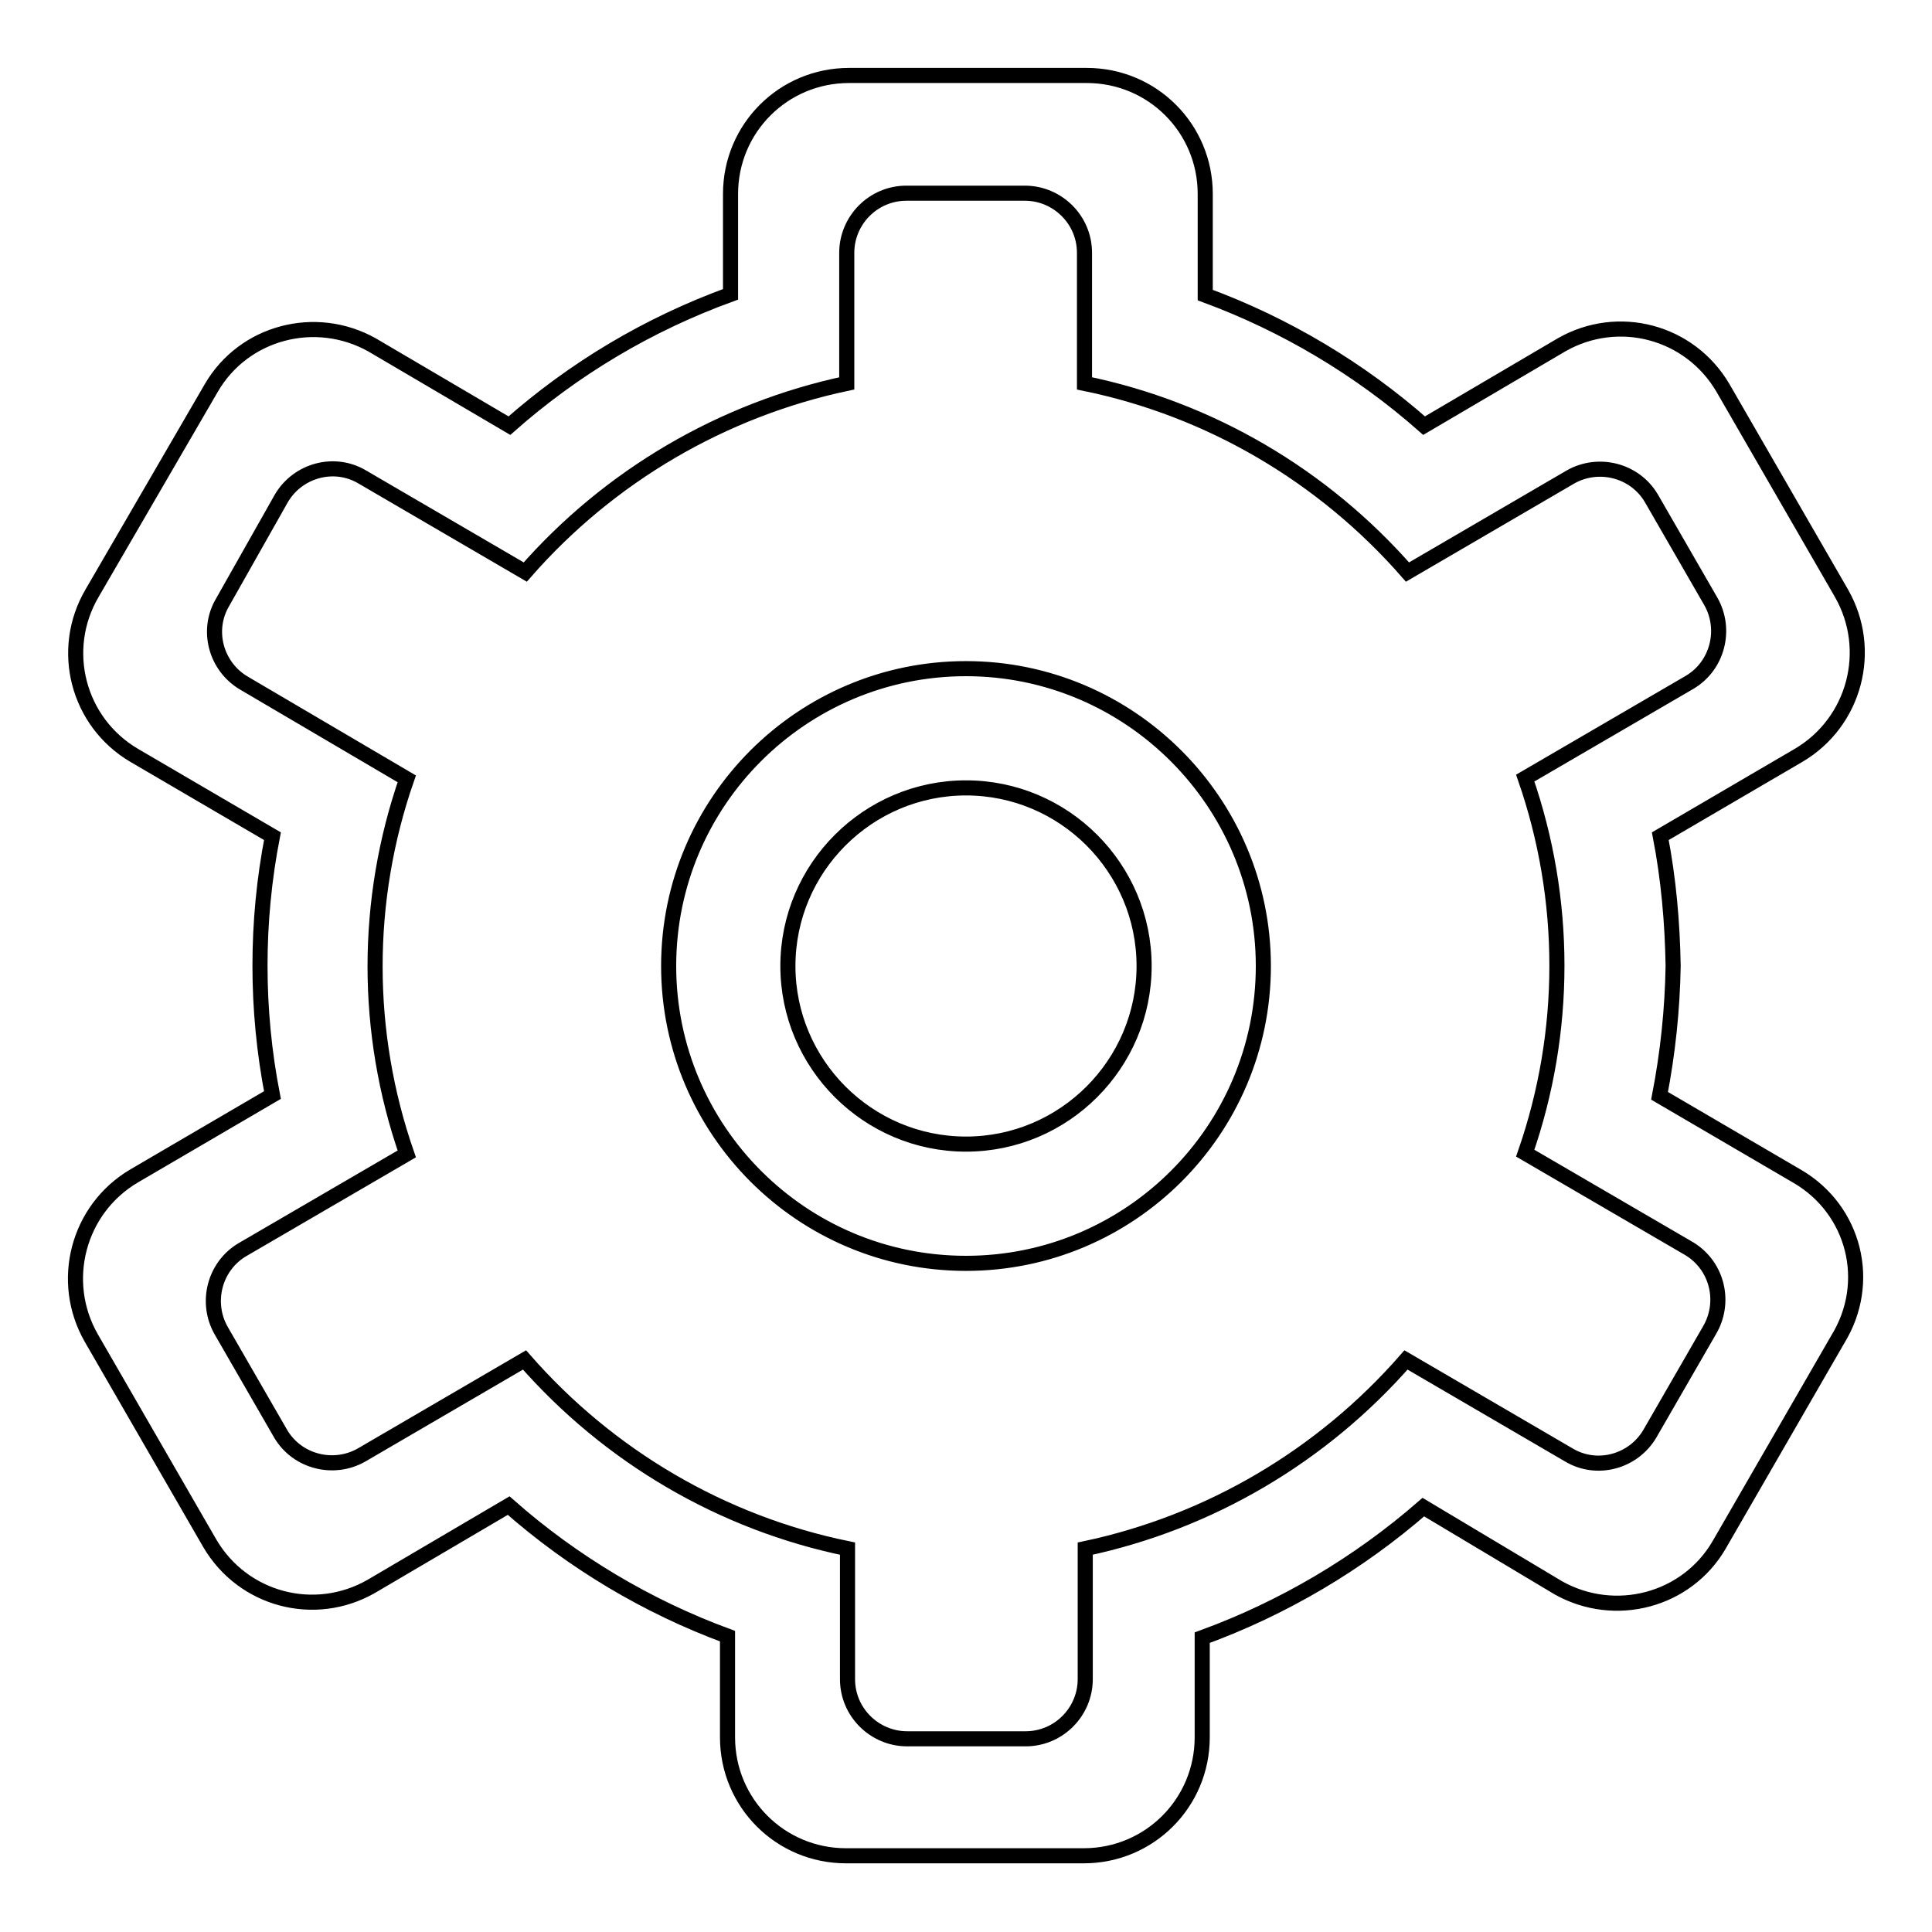 <?xml version="1.0" encoding="utf-8"?>
<!-- Svg Vector Icons : http://www.onlinewebfonts.com/icon -->
<!DOCTYPE svg PUBLIC "-//W3C//DTD SVG 1.1//EN" "http://www.w3.org/Graphics/SVG/1.1/DTD/svg11.dtd">
<svg version="1.1" xmlns="http://www.w3.org/2000/svg" xmlns:xlink="http://www.w3.org/1999/xlink" x="0px" y="0px" viewBox="0 0 256 256" enable-background="new 0 0 256 256" xml:space="preserve">
<g> <path stroke-width="2" fill-opacity="0" stroke="#000000"  d="M128,88.6c-21.7,0-39.4,17.6-39.4,39.4c0,21.7,17.6,39.4,39.4,39.4c21.7,0,39.4-17.6,39.4-39.4 C167.4,106.3,149.7,88.6,128,88.6L128,88.6L128,88.6z M128,151.6c-13,0-23.6-10.6-23.6-23.6c0-13,10.6-23.6,23.6-23.6 c13,0,23.6,10.6,23.6,23.6C151.6,141,141,151.6,128,151.6L128,151.6z M238.2,155.9l-18.3-10.7c1.1-5.7,1.7-11.4,1.8-17.2 c-0.1-5.8-0.6-11.5-1.7-17.2l18.3-10.7c7.5-4.4,10-14,5.7-21.5l-15.7-27.2c-4.4-7.5-13.9-10-21.4-5.7l-18.2,10.7 c-8.5-7.5-18.4-13.4-29-17.3V25.7c0-8.7-7-15.7-15.7-15.7h-31.5c-8.7,0-15.7,7-15.7,15.7V39C85.8,43,76,48.9,67.5,56.4L49.3,45.7 c-7.5-4.2-17-1.7-21.3,5.7L12.2,78.6c-4.4,7.5-1.9,17.1,5.6,21.5l18.3,10.7c-2.2,11.3-2.2,23,0,34.3l-18.3,10.7 c-7.5,4.4-10,14-5.7,21.5l15.7,27.2c4.4,7.5,13.9,10,21.4,5.7l18.2-10.7c8.5,7.5,18.4,13.4,29,17.3v13.4c0,8.7,7,15.7,15.7,15.7 h31.5c8.7,0,15.7-7,15.7-15.7V217c10.7-3.9,20.7-9.8,29.3-17.3l17.9,10.7c7.5,4.2,17,1.7,21.3-5.7l15.7-27.2 C248.2,169.9,245.7,160.3,238.2,155.9L238.2,155.9z M226.5,176.3l-7.9,13.7c-2.2,3.7-7,5-10.7,2.8l-21.6-12.6 c-11.1,12.7-26,21.5-42.5,25v17.3c0,4.3-3.5,7.9-7.9,7.9l0,0h-15.7c-4.3,0-7.9-3.5-7.9-7.9v-17.3c-16.6-3.4-31.6-12.2-42.8-25 l-21.6,12.6c-3.7,2.1-8.5,0.9-10.7-2.8l-7.9-13.7c-2.1-3.7-0.9-8.5,2.8-10.7l21.8-12.7c-5.6-16.1-5.6-33.6,0-49.7L32.3,90.5 c-3.7-2.2-5-7-2.8-10.7L37.3,66c2.2-3.7,7-5,10.7-2.8l21.6,12.6c11.1-12.7,26.1-21.5,42.6-25V33.5c0-4.3,3.5-7.9,7.9-7.9h15.7 c4.3,0,7.9,3.5,7.9,7.9l0,0v17.3c16.6,3.4,31.6,12.2,42.8,25l21.6-12.6c3.7-2.1,8.5-0.9,10.7,2.8l7.9,13.7 c2.1,3.7,0.9,8.5-2.8,10.7l-21.8,12.7c5.6,16.1,5.6,33.6,0,49.7l21.8,12.7C227.6,167.8,228.7,172.6,226.5,176.3L226.5,176.3z"/></g>
</svg>